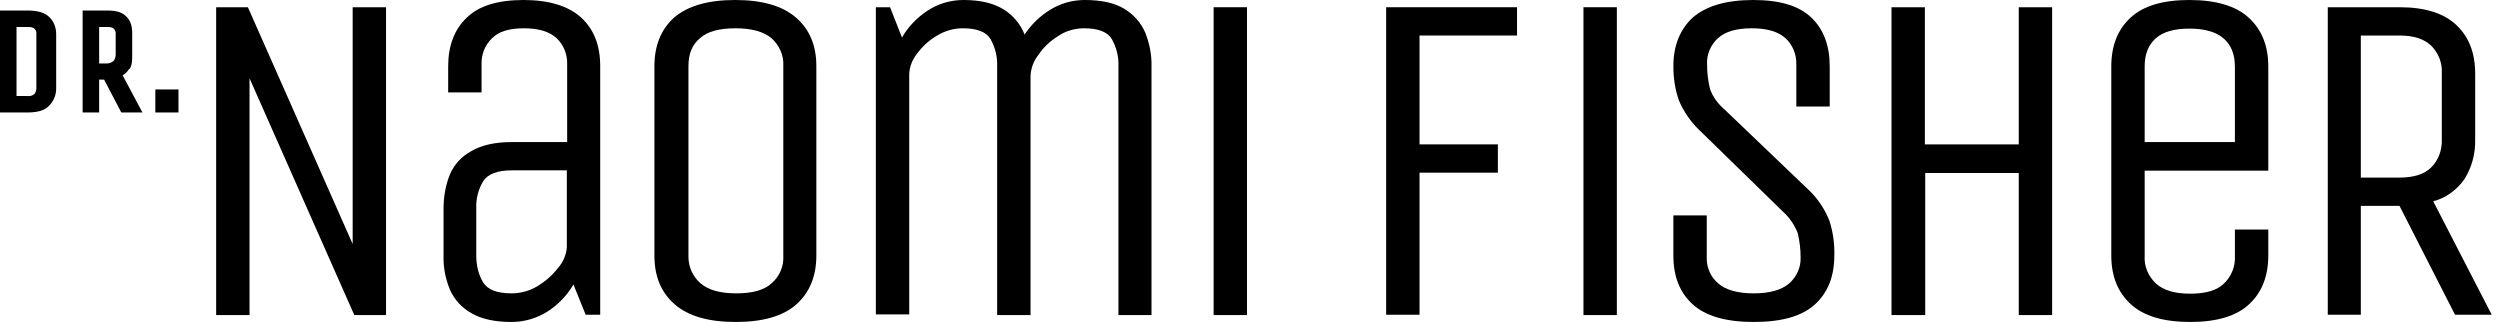 <svg width="264" height="34" viewBox="0 0 264 34" fill="none" xmlns="http://www.w3.org/2000/svg">
<g clip-path="url(#clip0_782_820)">
<path d="M5.131 1.736C4.642 1.285 3.839 1.111 2.897 1.111H0V11.877H2.897C3.874 11.877 4.642 11.704 5.131 11.218C5.654 10.731 5.933 10.037 5.933 9.342V3.577C5.933 2.883 5.654 2.188 5.131 1.736ZM1.745 2.848H2.897C3.141 2.848 3.42 2.848 3.63 3.021C3.769 3.16 3.874 3.369 3.839 3.577V9.342C3.839 9.551 3.769 9.759 3.63 9.933C3.42 10.106 3.176 10.176 2.897 10.141H1.745V2.848Z" fill="black"/>
<path d="M13.682 7.293C13.961 6.876 13.961 6.355 13.961 5.765V3.577C13.961 2.778 13.821 2.223 13.333 1.736C12.844 1.25 12.216 1.111 11.273 1.111H8.726V11.877H10.471V8.404H10.994L12.809 11.877H15.043L12.949 7.953C13.228 7.779 13.472 7.571 13.647 7.258L13.682 7.293ZM10.471 2.848H11.273C11.518 2.848 11.797 2.848 12.006 3.021C12.146 3.16 12.251 3.369 12.216 3.577V5.765C12.216 6.008 12.146 6.217 12.006 6.425C11.797 6.599 11.553 6.703 11.273 6.703H10.471V2.883V2.848Z" fill="black"/>
<path d="M18.847 9.446H16.404V11.877H18.847V9.446Z" fill="black"/>
<path d="M22.826 33.236V0.764H26.177L37.241 25.769V0.764H40.766V33.271H37.415L26.351 8.266V33.271H22.826V33.236Z" fill="black"/>
<path d="M61.846 33.236L60.555 30.041C59.892 31.187 58.949 32.159 57.832 32.889C56.681 33.618 55.354 34 54.028 34C52.248 34 50.817 33.687 49.77 33.062C48.758 32.507 47.955 31.604 47.501 30.562C47.048 29.451 46.803 28.235 46.838 27.019V22.018C46.838 20.803 47.048 19.553 47.501 18.441C47.955 17.365 48.758 16.496 49.805 15.941C50.887 15.316 52.283 15.003 54.063 15.003H59.892V6.807C59.926 5.765 59.542 4.758 58.775 4.029C58.007 3.334 56.89 2.987 55.319 2.987C53.749 2.987 52.667 3.334 51.969 4.029C51.201 4.758 50.817 5.765 50.852 6.807V9.759H47.327V7.015C47.327 4.827 47.99 3.091 49.281 1.875C50.538 0.625 52.562 0 55.285 0C57.972 0 59.996 0.625 61.357 1.841C62.719 3.091 63.382 4.793 63.382 6.981V33.236H61.881H61.846ZM59.857 17.99H54.028C52.527 17.99 51.515 18.372 51.026 19.136C50.503 20.004 50.259 20.977 50.294 21.984V26.985C50.294 27.992 50.503 28.964 51.026 29.832C51.515 30.596 52.492 30.979 54.028 30.979C55.005 30.979 55.983 30.701 56.82 30.18C57.658 29.659 58.356 29.034 58.949 28.27C59.473 27.679 59.787 26.915 59.857 26.151V17.99Z" fill="black"/>
<path d="M86.207 26.985C86.207 29.138 85.509 30.874 84.113 32.125C82.717 33.375 80.588 34 77.691 34C74.794 34 72.665 33.375 71.234 32.125C69.803 30.874 69.106 29.173 69.106 26.985V6.981C69.106 4.827 69.803 3.091 71.2 1.841C72.631 0.625 74.76 0 77.621 0C80.518 0 82.647 0.625 84.078 1.875C85.509 3.126 86.207 4.827 86.207 6.981V26.985ZM82.717 6.981C82.787 5.869 82.298 4.758 81.461 4.029C80.623 3.334 79.367 2.987 77.656 2.987C75.946 2.987 74.69 3.334 73.922 4.029C73.084 4.723 72.7 5.696 72.7 6.981V26.985C72.665 28.096 73.119 29.173 73.957 29.902C74.794 30.631 76.051 30.979 77.761 30.979C79.471 30.979 80.728 30.631 81.496 29.902C82.333 29.173 82.787 28.096 82.717 26.985V6.981Z" fill="black"/>
<path d="M92.49 33.236V0.764H93.991L95.248 3.959C95.911 2.813 96.853 1.841 97.97 1.111C99.087 0.382 100.413 0 101.739 0C103.554 0 104.95 0.347 105.997 1.007C107.009 1.632 107.777 2.57 108.196 3.647C108.894 2.605 109.802 1.702 110.884 1.042C112 0.347 113.257 0 114.548 0C116.328 0 117.724 0.313 118.736 0.938C119.714 1.528 120.482 2.396 120.935 3.438C121.389 4.584 121.633 5.8 121.598 7.015V33.271H118.108V6.981C118.143 5.973 117.899 5.001 117.41 4.133C116.956 3.369 115.979 2.987 114.478 2.987C113.501 2.987 112.524 3.265 111.721 3.82C110.884 4.341 110.185 5.001 109.627 5.835C109.138 6.46 108.859 7.224 108.824 8.022V33.271H105.299V6.981C105.334 5.973 105.09 5.001 104.601 4.133C104.147 3.369 103.17 2.987 101.669 2.987C100.692 2.987 99.75 3.265 98.912 3.785C98.075 4.272 97.376 4.932 96.818 5.696C96.329 6.321 96.05 7.05 96.015 7.814V33.201H92.49V33.236Z" fill="black"/>
<path d="M128.159 33.236V0.764H131.684V33.271H128.159V33.236Z" fill="black"/>
<path d="M146.378 33.236V0.764H160.199V3.751H149.903V15.246H158.175V18.233H149.903V33.236H146.378ZM167.214 33.236V0.764H170.739V33.271H167.214V33.236Z" fill="black"/>
<path d="M191.157 20.212C192.03 21.081 192.728 22.157 193.182 23.303C193.566 24.484 193.74 25.734 193.705 26.985C193.705 29.138 193.042 30.874 191.681 32.125C190.32 33.375 188.191 34 185.189 34C182.257 34 180.093 33.375 178.732 32.125C177.371 30.874 176.708 29.173 176.708 26.985V22.748H180.233V27.193C180.198 28.235 180.652 29.277 181.455 29.937C182.257 30.631 183.514 30.979 185.189 30.979C186.864 30.979 188.121 30.631 188.924 29.937C189.726 29.242 190.18 28.235 190.145 27.193C190.145 26.325 190.041 25.422 189.831 24.588C189.482 23.72 188.959 22.956 188.261 22.331L179.43 13.718C178.523 12.85 177.79 11.773 177.301 10.627C176.883 9.446 176.708 8.231 176.708 6.981C176.708 4.827 177.406 3.091 178.767 1.841C180.198 0.625 182.292 0 185.154 0C187.981 0 190.006 0.625 191.297 1.875C192.588 3.126 193.217 4.827 193.217 7.015V11.252H189.692V6.807C189.726 5.765 189.308 4.723 188.54 4.029C187.772 3.334 186.585 2.987 184.98 2.987C183.374 2.987 182.188 3.334 181.42 4.029C180.652 4.723 180.198 5.765 180.268 6.807C180.268 7.675 180.373 8.578 180.582 9.412C180.896 10.28 181.455 11.009 182.153 11.6L191.157 20.212Z" fill="black"/>
<path d="M199.743 33.236V0.764H203.268V15.246H213.18V0.764H216.705V33.271H213.18V18.268H203.303V33.271H199.778L199.743 33.236Z" fill="black"/>
<path d="M236.005 24.241H239.531V26.985C239.531 29.138 238.867 30.874 237.506 32.125C236.18 33.375 234.086 34 231.294 34C228.467 34 226.373 33.375 225.011 32.125C223.65 30.874 222.952 29.173 222.952 26.985V7.015C222.952 4.862 223.615 3.126 224.976 1.875C226.303 0.625 228.397 0 231.189 0C234.016 0 236.11 0.625 237.471 1.875C238.833 3.126 239.531 4.827 239.531 7.015V18.024H226.477V27.019C226.407 28.131 226.861 29.173 227.664 29.937C228.467 30.666 229.653 31.013 231.294 31.013C232.934 31.013 234.121 30.666 234.854 29.937C235.656 29.173 236.075 28.096 236.005 27.019V24.276V24.241ZM226.477 15.003H236.005V7.015C236.005 5.765 235.622 4.758 234.819 4.063C234.016 3.369 232.829 3.021 231.189 3.021C229.584 3.021 228.397 3.369 227.629 4.063C226.861 4.758 226.477 5.73 226.477 7.015V15.003Z" fill="black"/>
<path d="M245.813 33.236V0.764H253.387C256.074 0.764 258.064 1.389 259.39 2.639C260.716 3.89 261.379 5.591 261.379 7.779V14.76C261.414 16.219 261.03 17.642 260.263 18.893C259.46 20.039 258.308 20.907 256.947 21.254L263.125 33.236H259.25L253.387 21.741H249.303V33.236H245.778H245.813ZM257.854 7.745C257.924 6.668 257.505 5.591 256.737 4.827C255.97 4.098 254.888 3.751 253.387 3.751H249.303V18.754H253.387C254.888 18.754 256.005 18.407 256.737 17.677C257.505 16.913 257.889 15.837 257.854 14.76V7.745Z" fill="black"/>
</g>
<defs>
<clipPath id="clip0_782_820">
<rect width="263.16" height="34" fill="white"/>
</clipPath>
</defs>
</svg>
